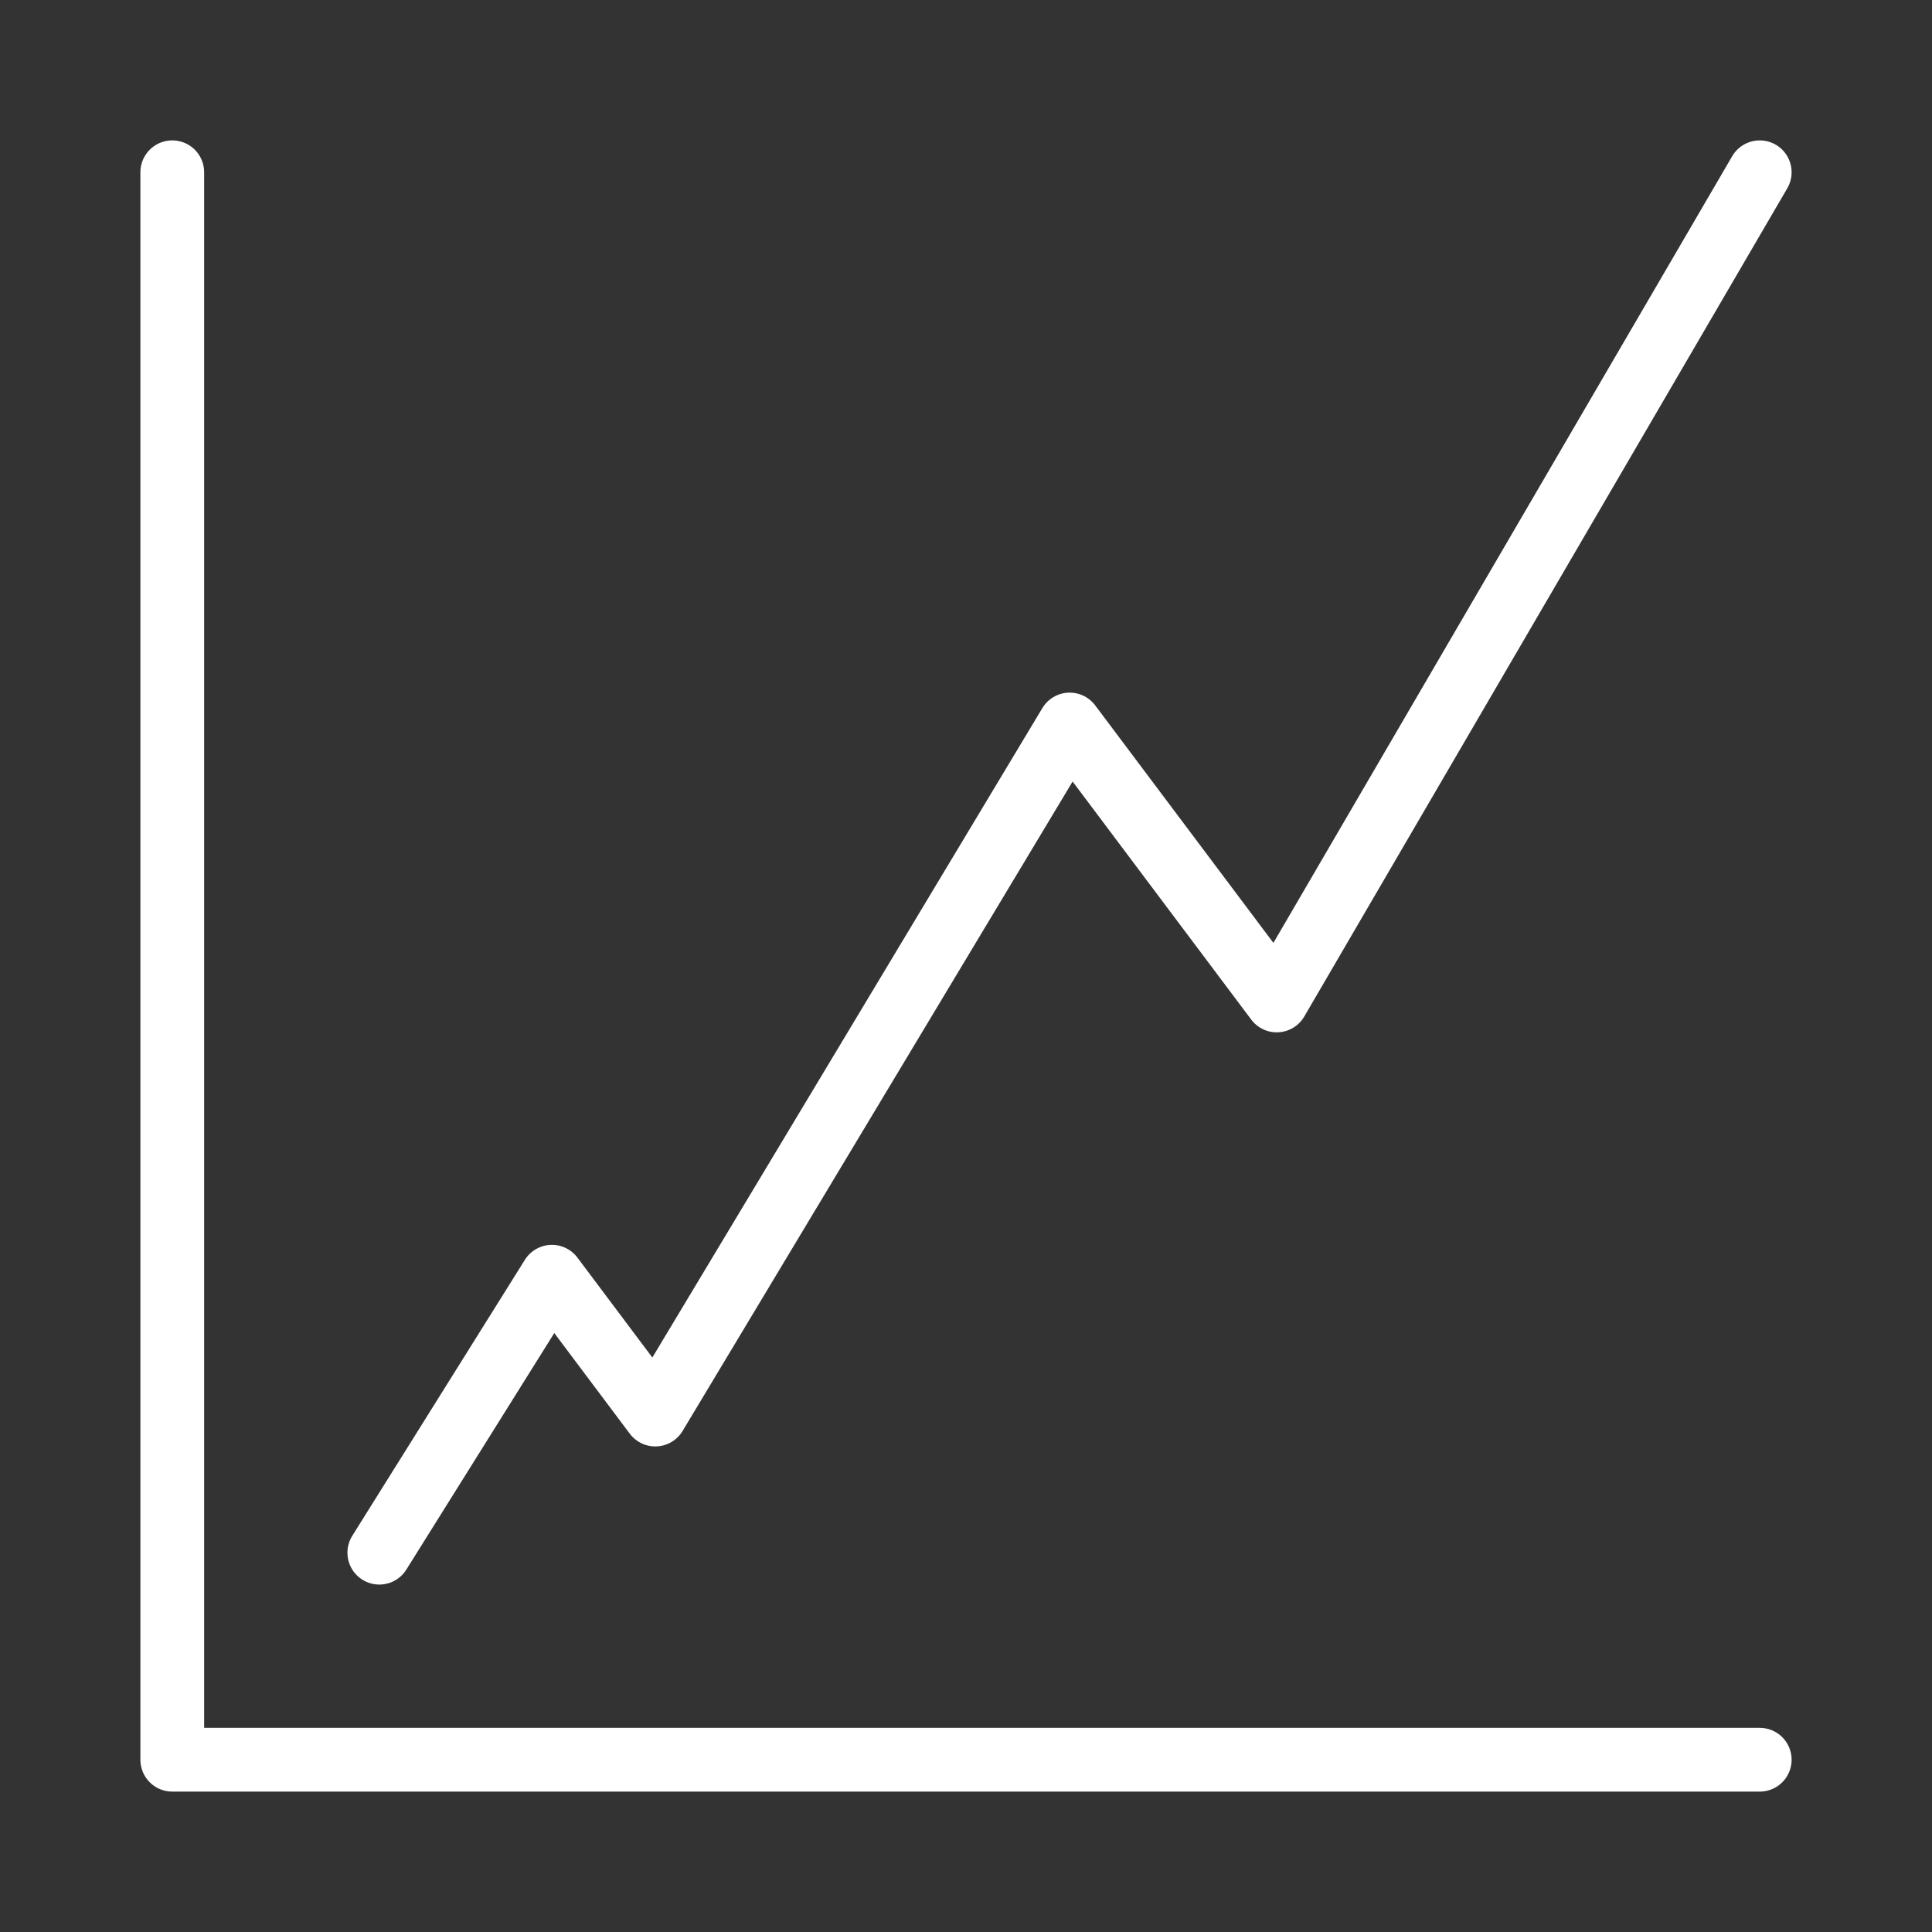<?xml version="1.0" encoding="UTF-8"?>
<svg id="Layer_1" data-name="Layer 1" xmlns="http://www.w3.org/2000/svg" viewBox="0 0 60 60">
  <rect x="0" y="0" width="60" height="60" fill="#333333" stroke="none"/>
  <defs>
    <style>
      .cls-1 {
        fill: none;
        stroke: #fff;
        stroke-linecap: round;
        stroke-linejoin: round;
        stroke-width: 1.98px;
      }
    </style>
  </defs>
  <polyline class="cls-1" points="5.35 5.35 5.35 54.65 54.65 54.65"/>
  <polyline class="cls-1" points="11.78 48.22 17.14 39.65 20.35 43.93 33.22 22.5 39.65 31.07 54.65 5.35"/>
</svg>